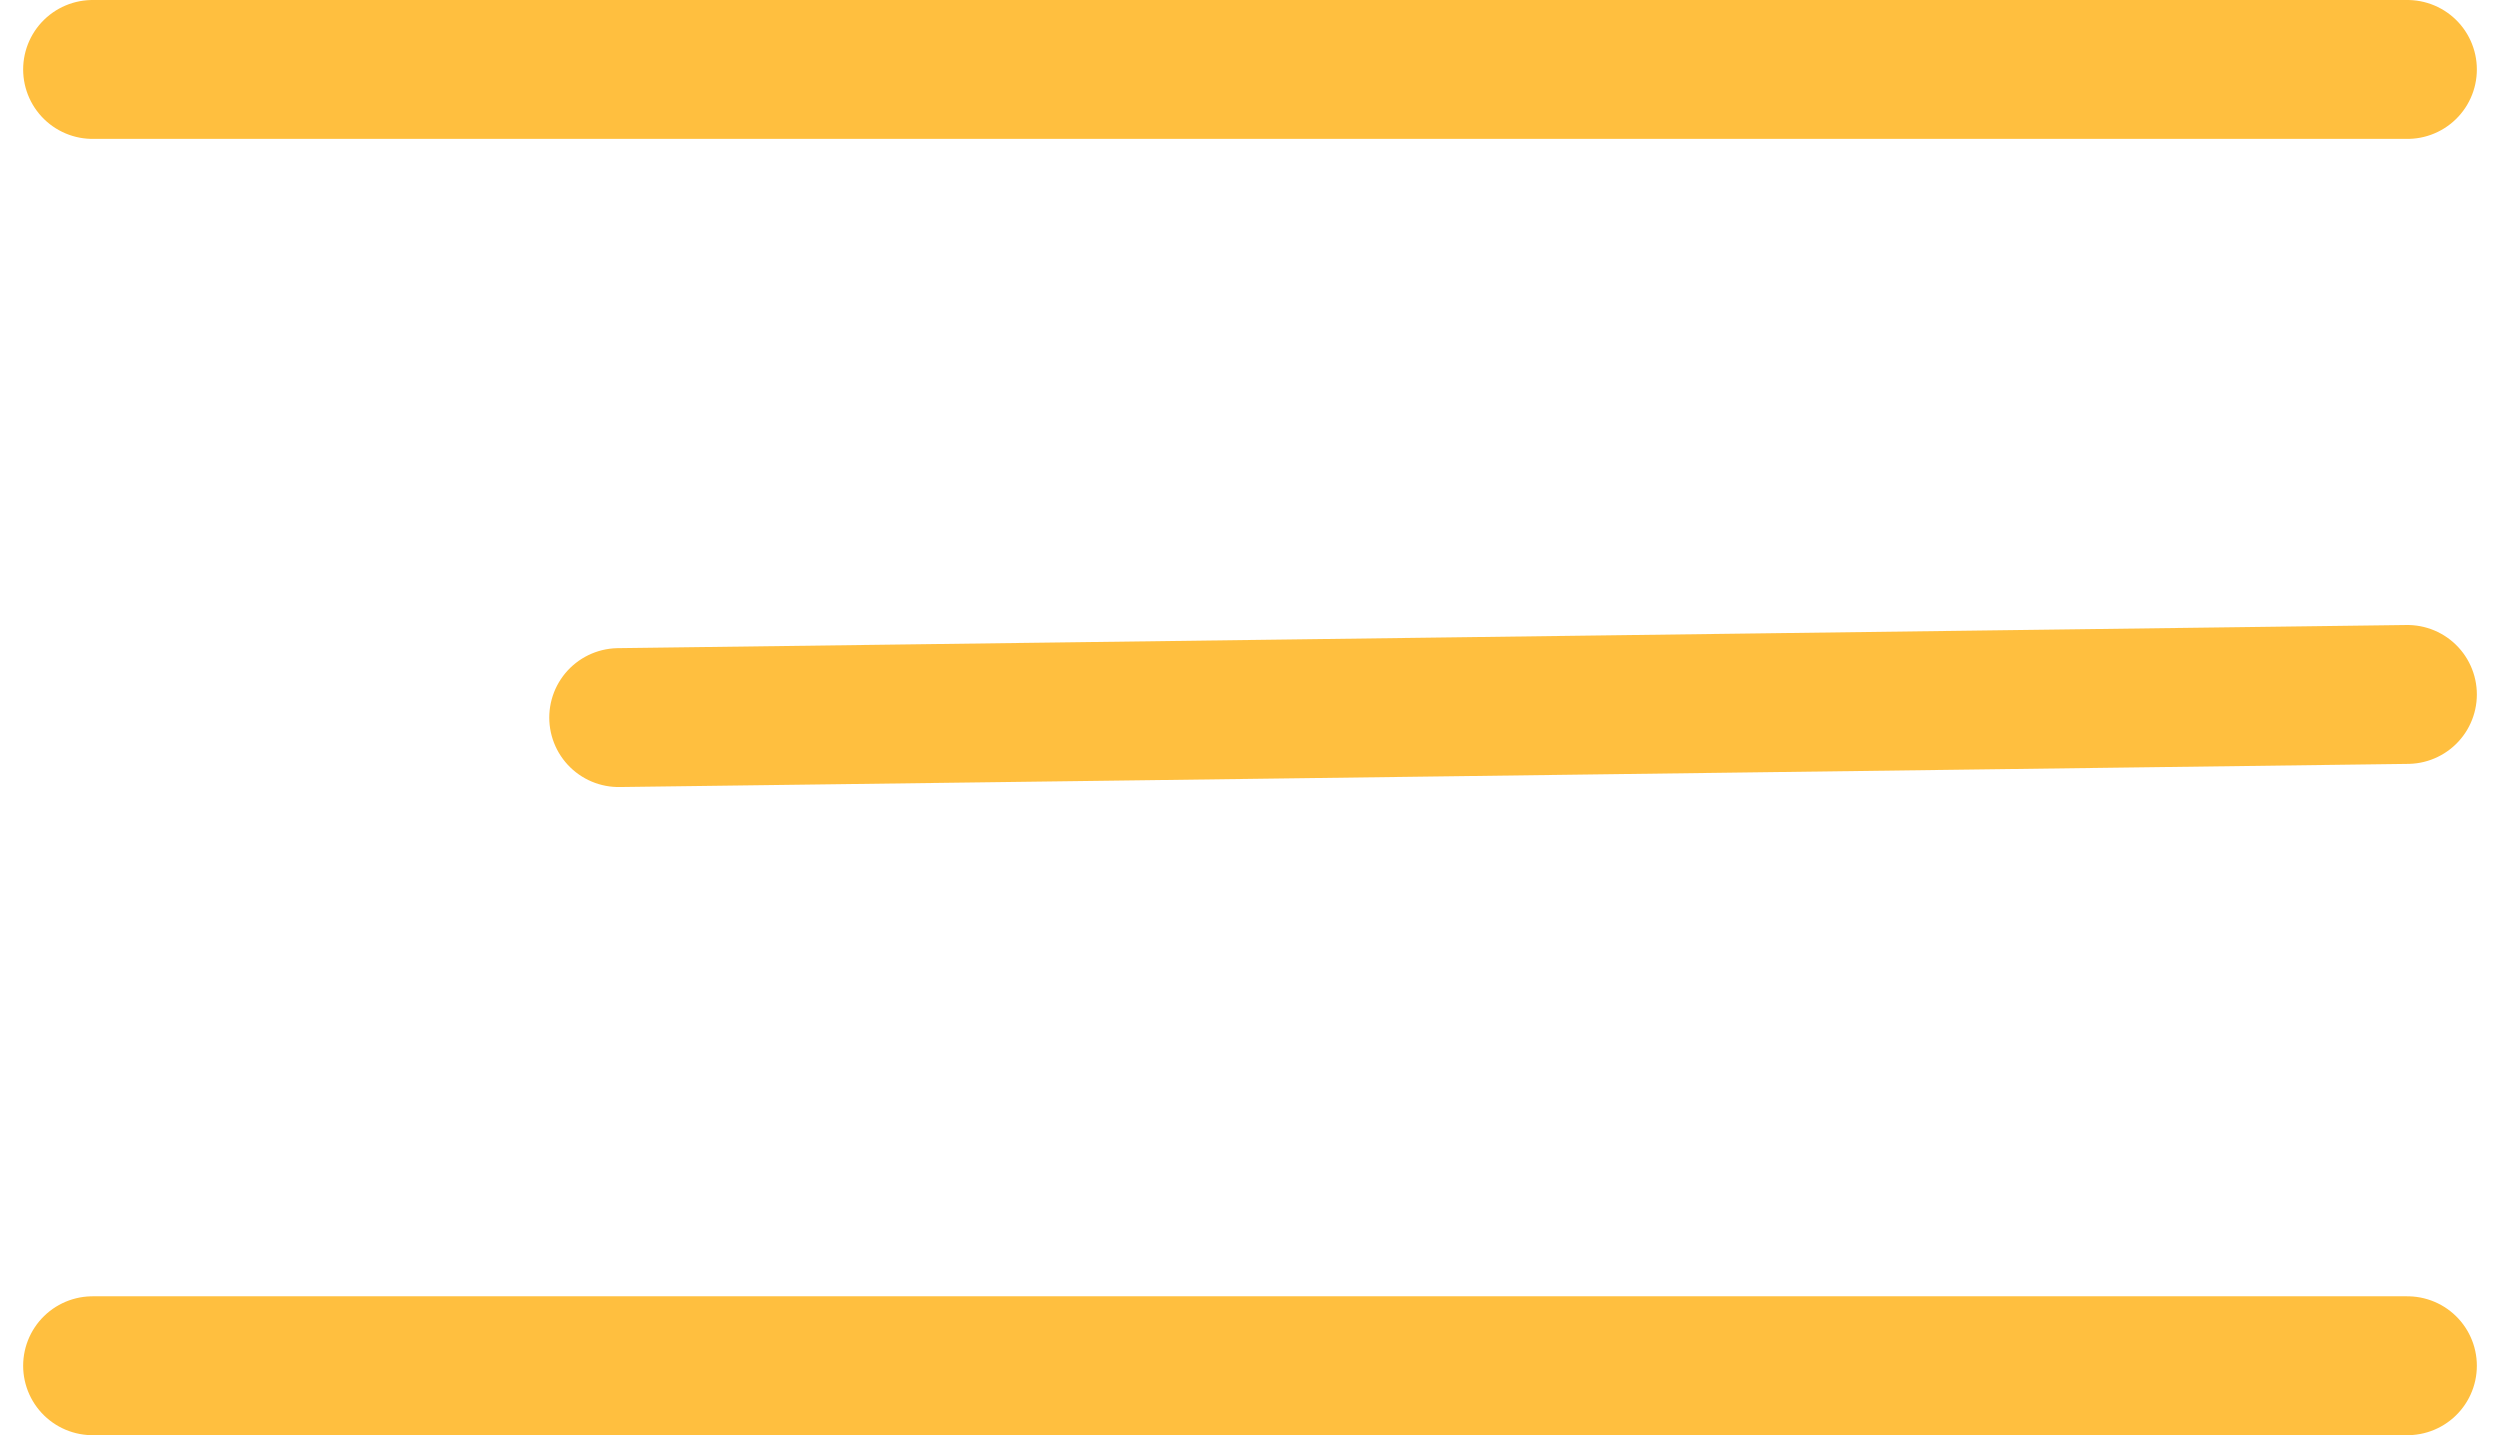 <?xml version="1.0" encoding="UTF-8"?> <svg xmlns="http://www.w3.org/2000/svg" width="54" height="31" viewBox="0 0 54 31" fill="none"><path d="M2 1.5H52" stroke="#FFBF3F" stroke-width="3" stroke-linecap="round"></path><path d="M13.364 15.5L52 15" stroke="#FFBF3F" stroke-width="3" stroke-linecap="round"></path><path d="M2 29.5H52" stroke="#FFBF3F" stroke-width="3" stroke-linecap="round"></path></svg> 